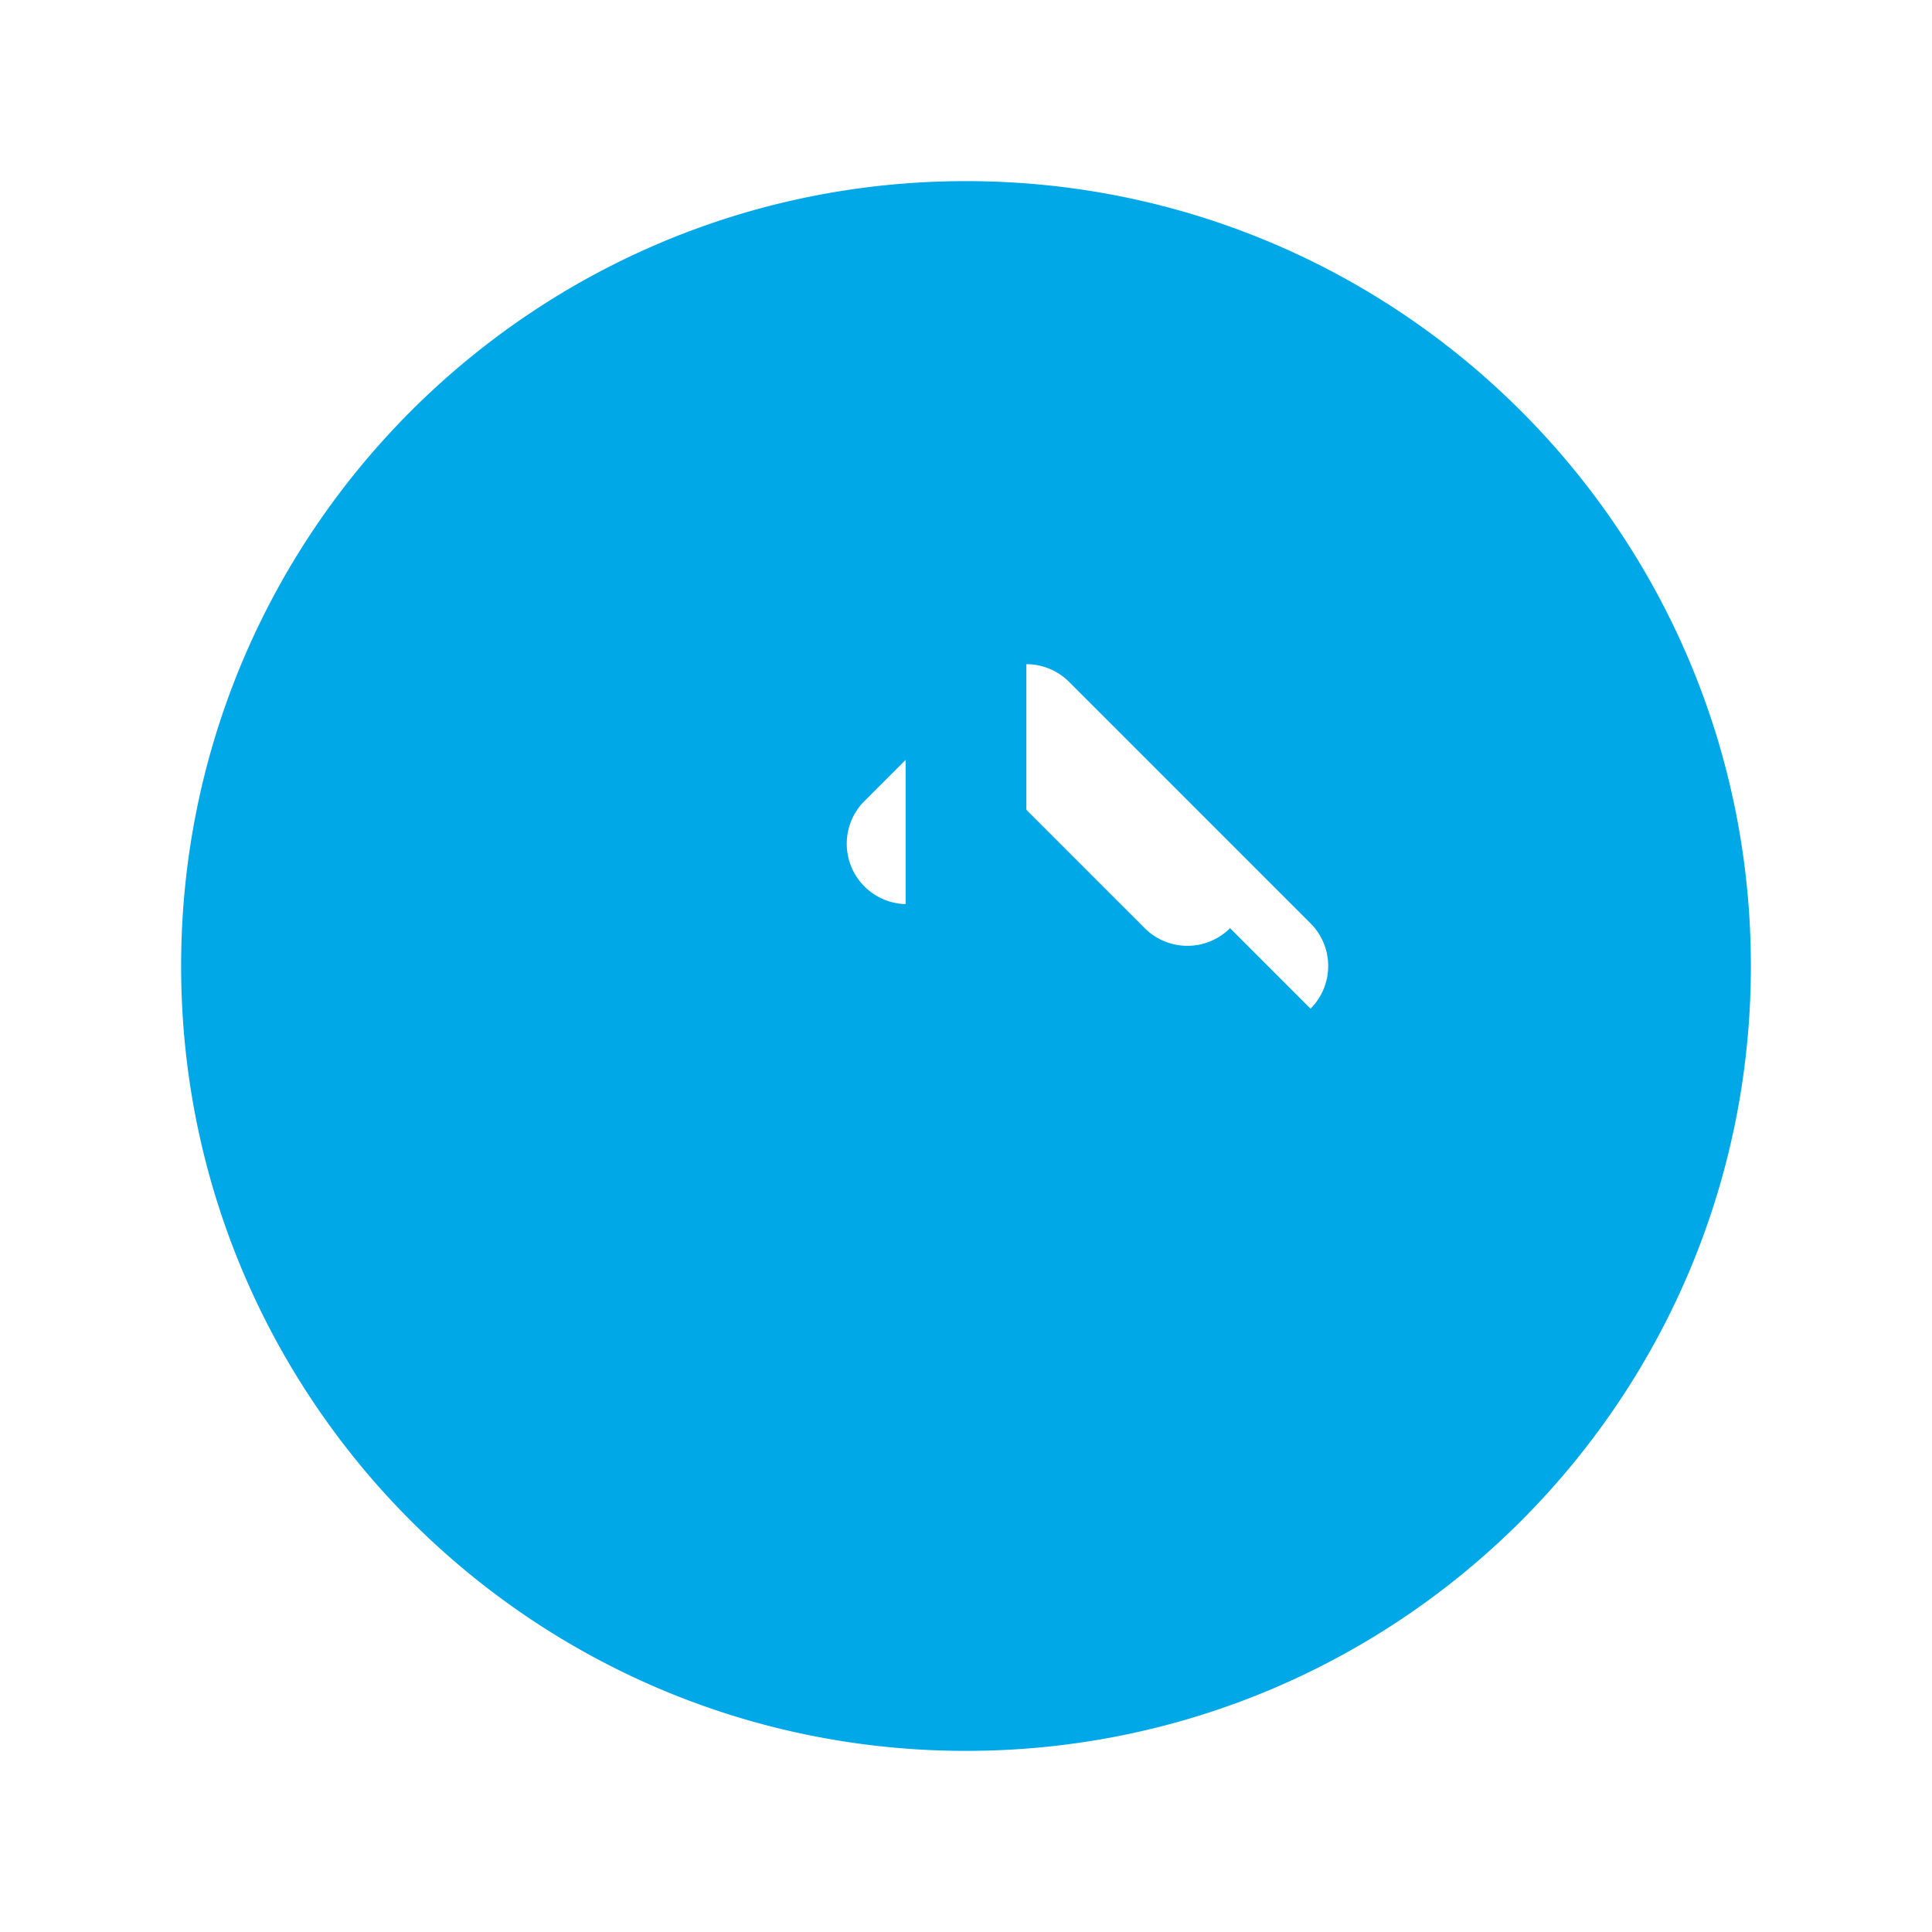 <svg xmlns="http://www.w3.org/2000/svg" viewBox="0 0 24 24" fill="#00A8E8">
    <path fill-rule="evenodd" d="M12 2.25c-5.385 0-9.75 4.365-9.75 9.75s4.365 9.75 9.75 9.75 9.75-4.365 9.75-9.75S17.385 2.25 12 2.25zm4.28 10.28a.75.75 0 000-1.06l-3-3a.75.75 0 00-1.06 0l-1.5 1.5a.75.75 0 001.06 1.06L12 9.31l2.22 2.22a.75.75 0 001.06 0z" clip-rule="evenodd" />
    <path d="M12.75 6a.75.75 0 00-1.5 0v6a.75.75 0 001.5 0V6z" />
</svg>
